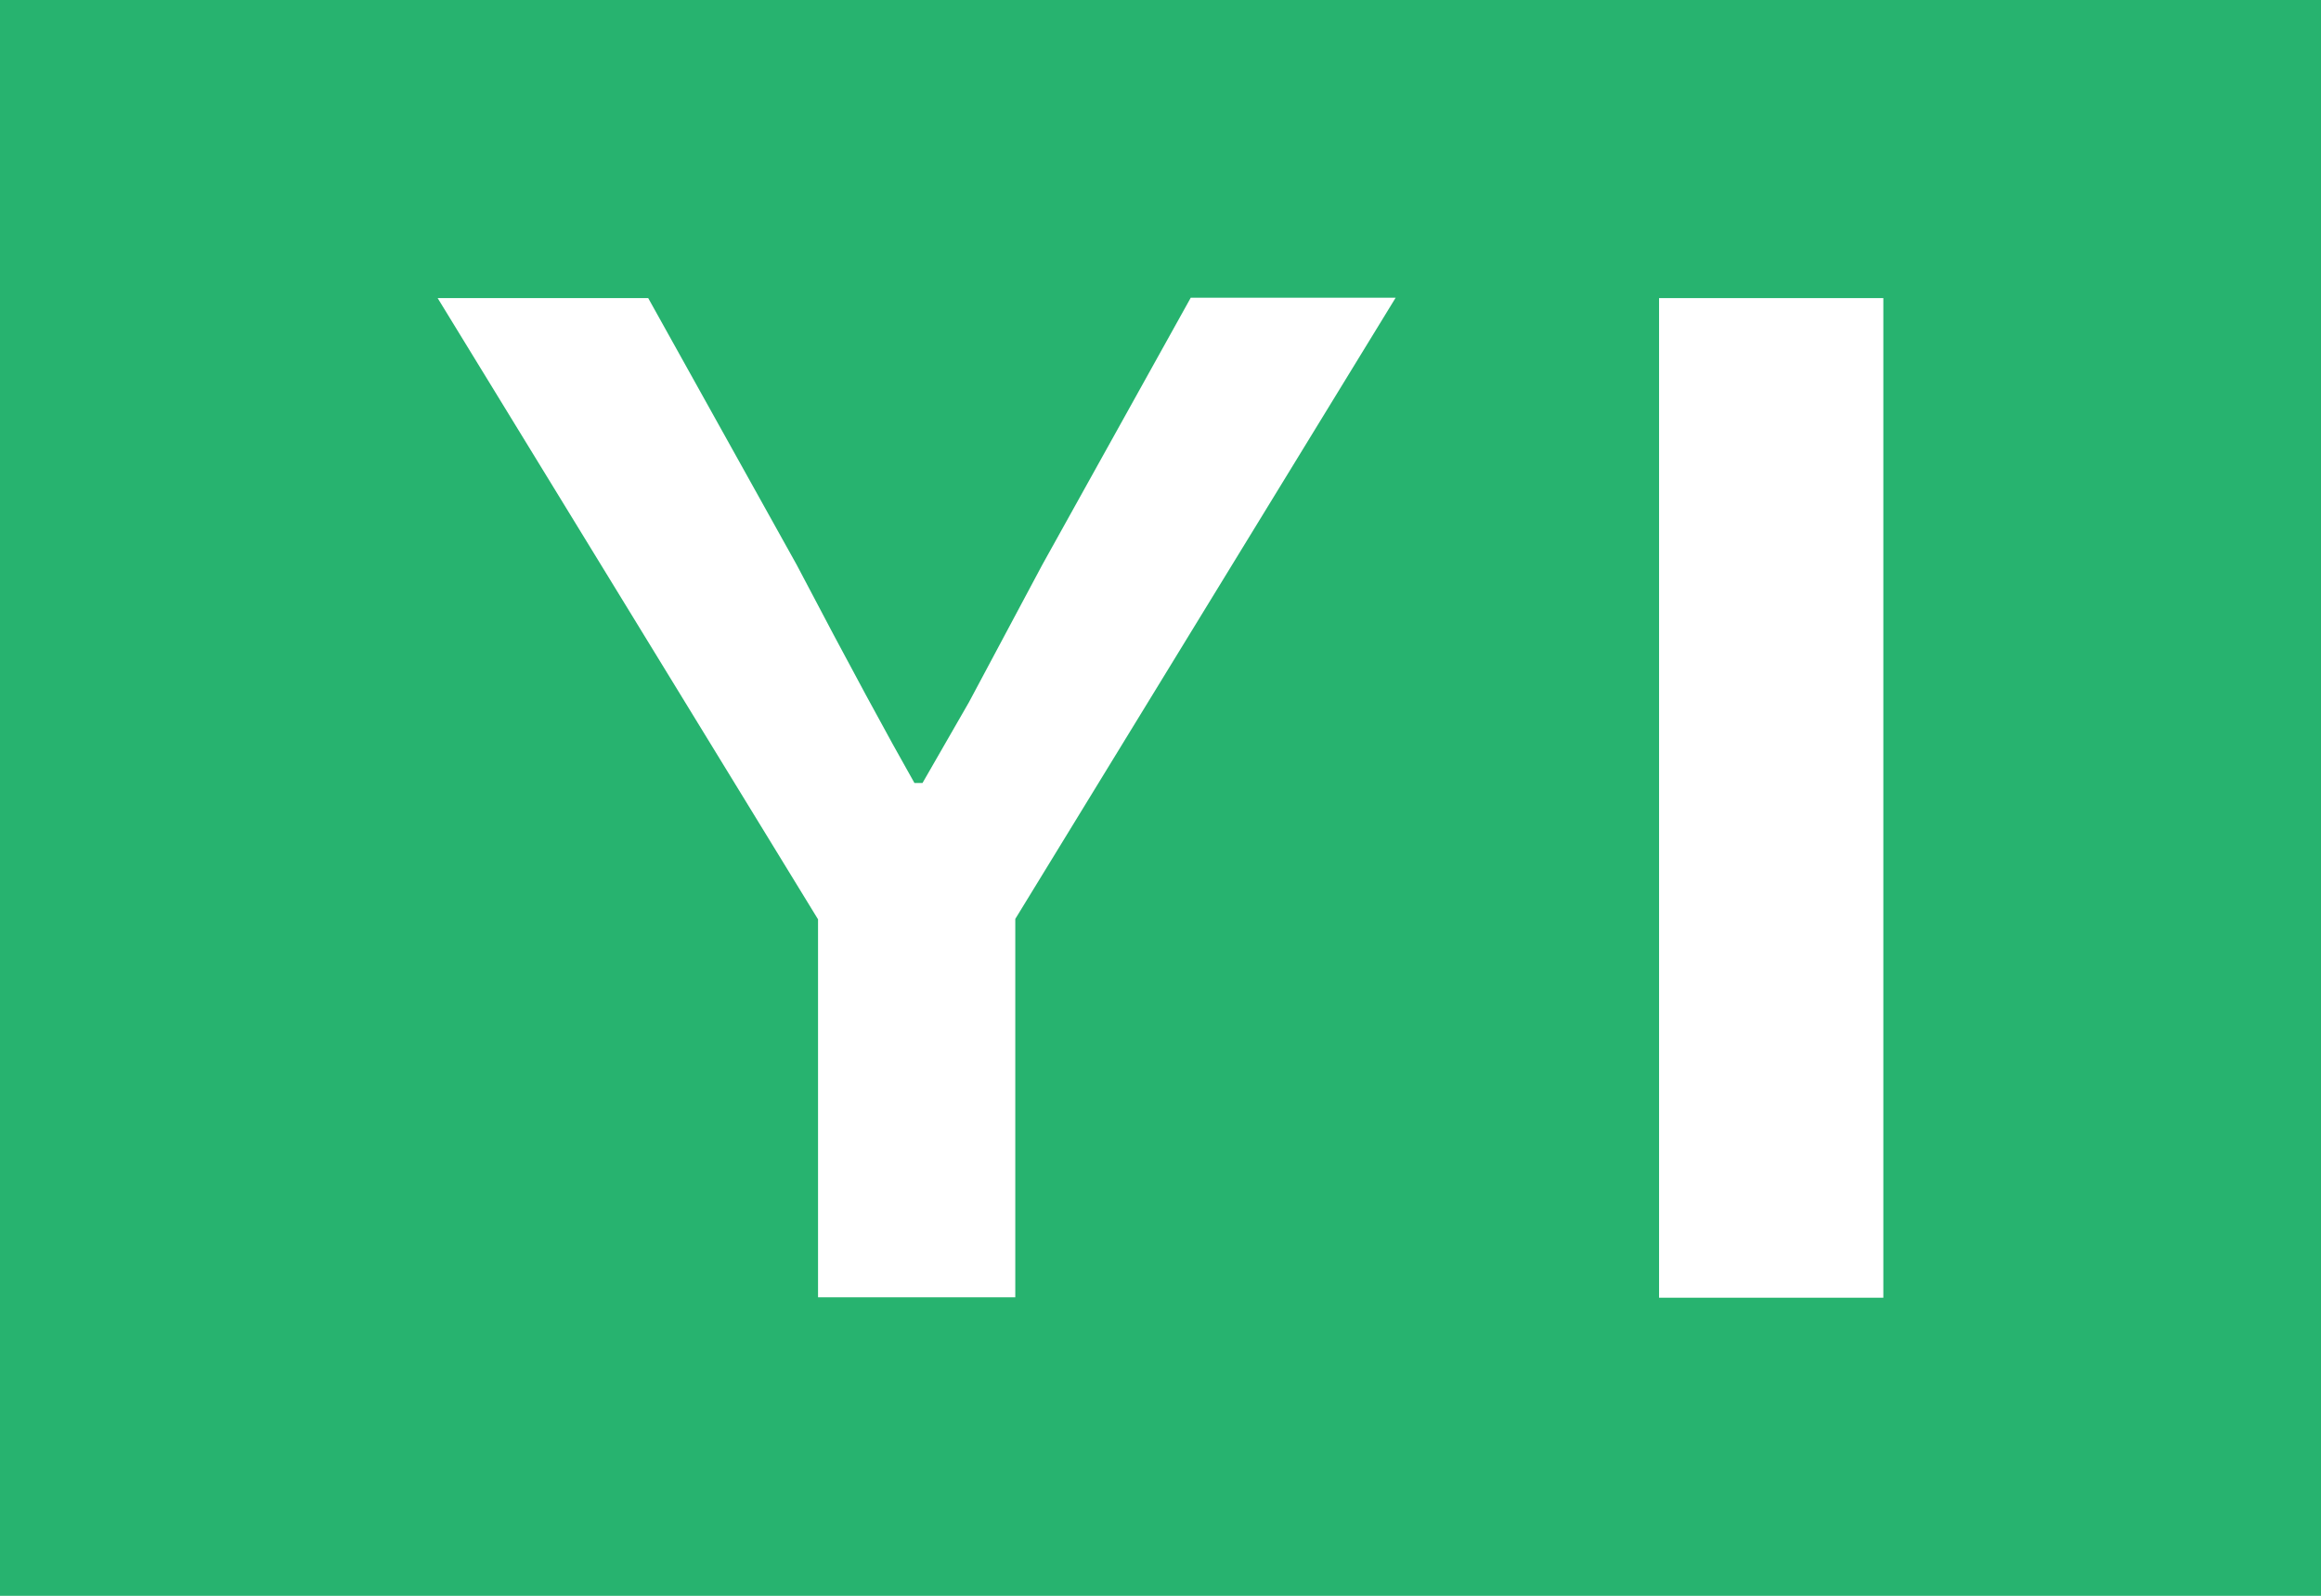 <svg xmlns="http://www.w3.org/2000/svg" viewBox="0 0 57.54 39.56"><defs><style>.cls-1{fill:#27b36f;}.cls-2{fill:#fff;}</style></defs><g id="Layer_2" data-name="Layer 2"><g id="Layer_1-2" data-name="Layer 1"><rect class="cls-1" width="57.54" height="39.56"/><path class="cls-2" d="M20.28,22.79,10.85,7.39h5.22L19.75,14c1.31,2.5,2.29,4.3,2.92,5.41h.2l1.15-2L25.84,14l3.68-6.62H34.6l-9.43,15.4v9.38H20.28Z"/><path class="cls-2" d="M41.13,7.39h5.56V32.17H41.13Z"/></g></g></svg>
